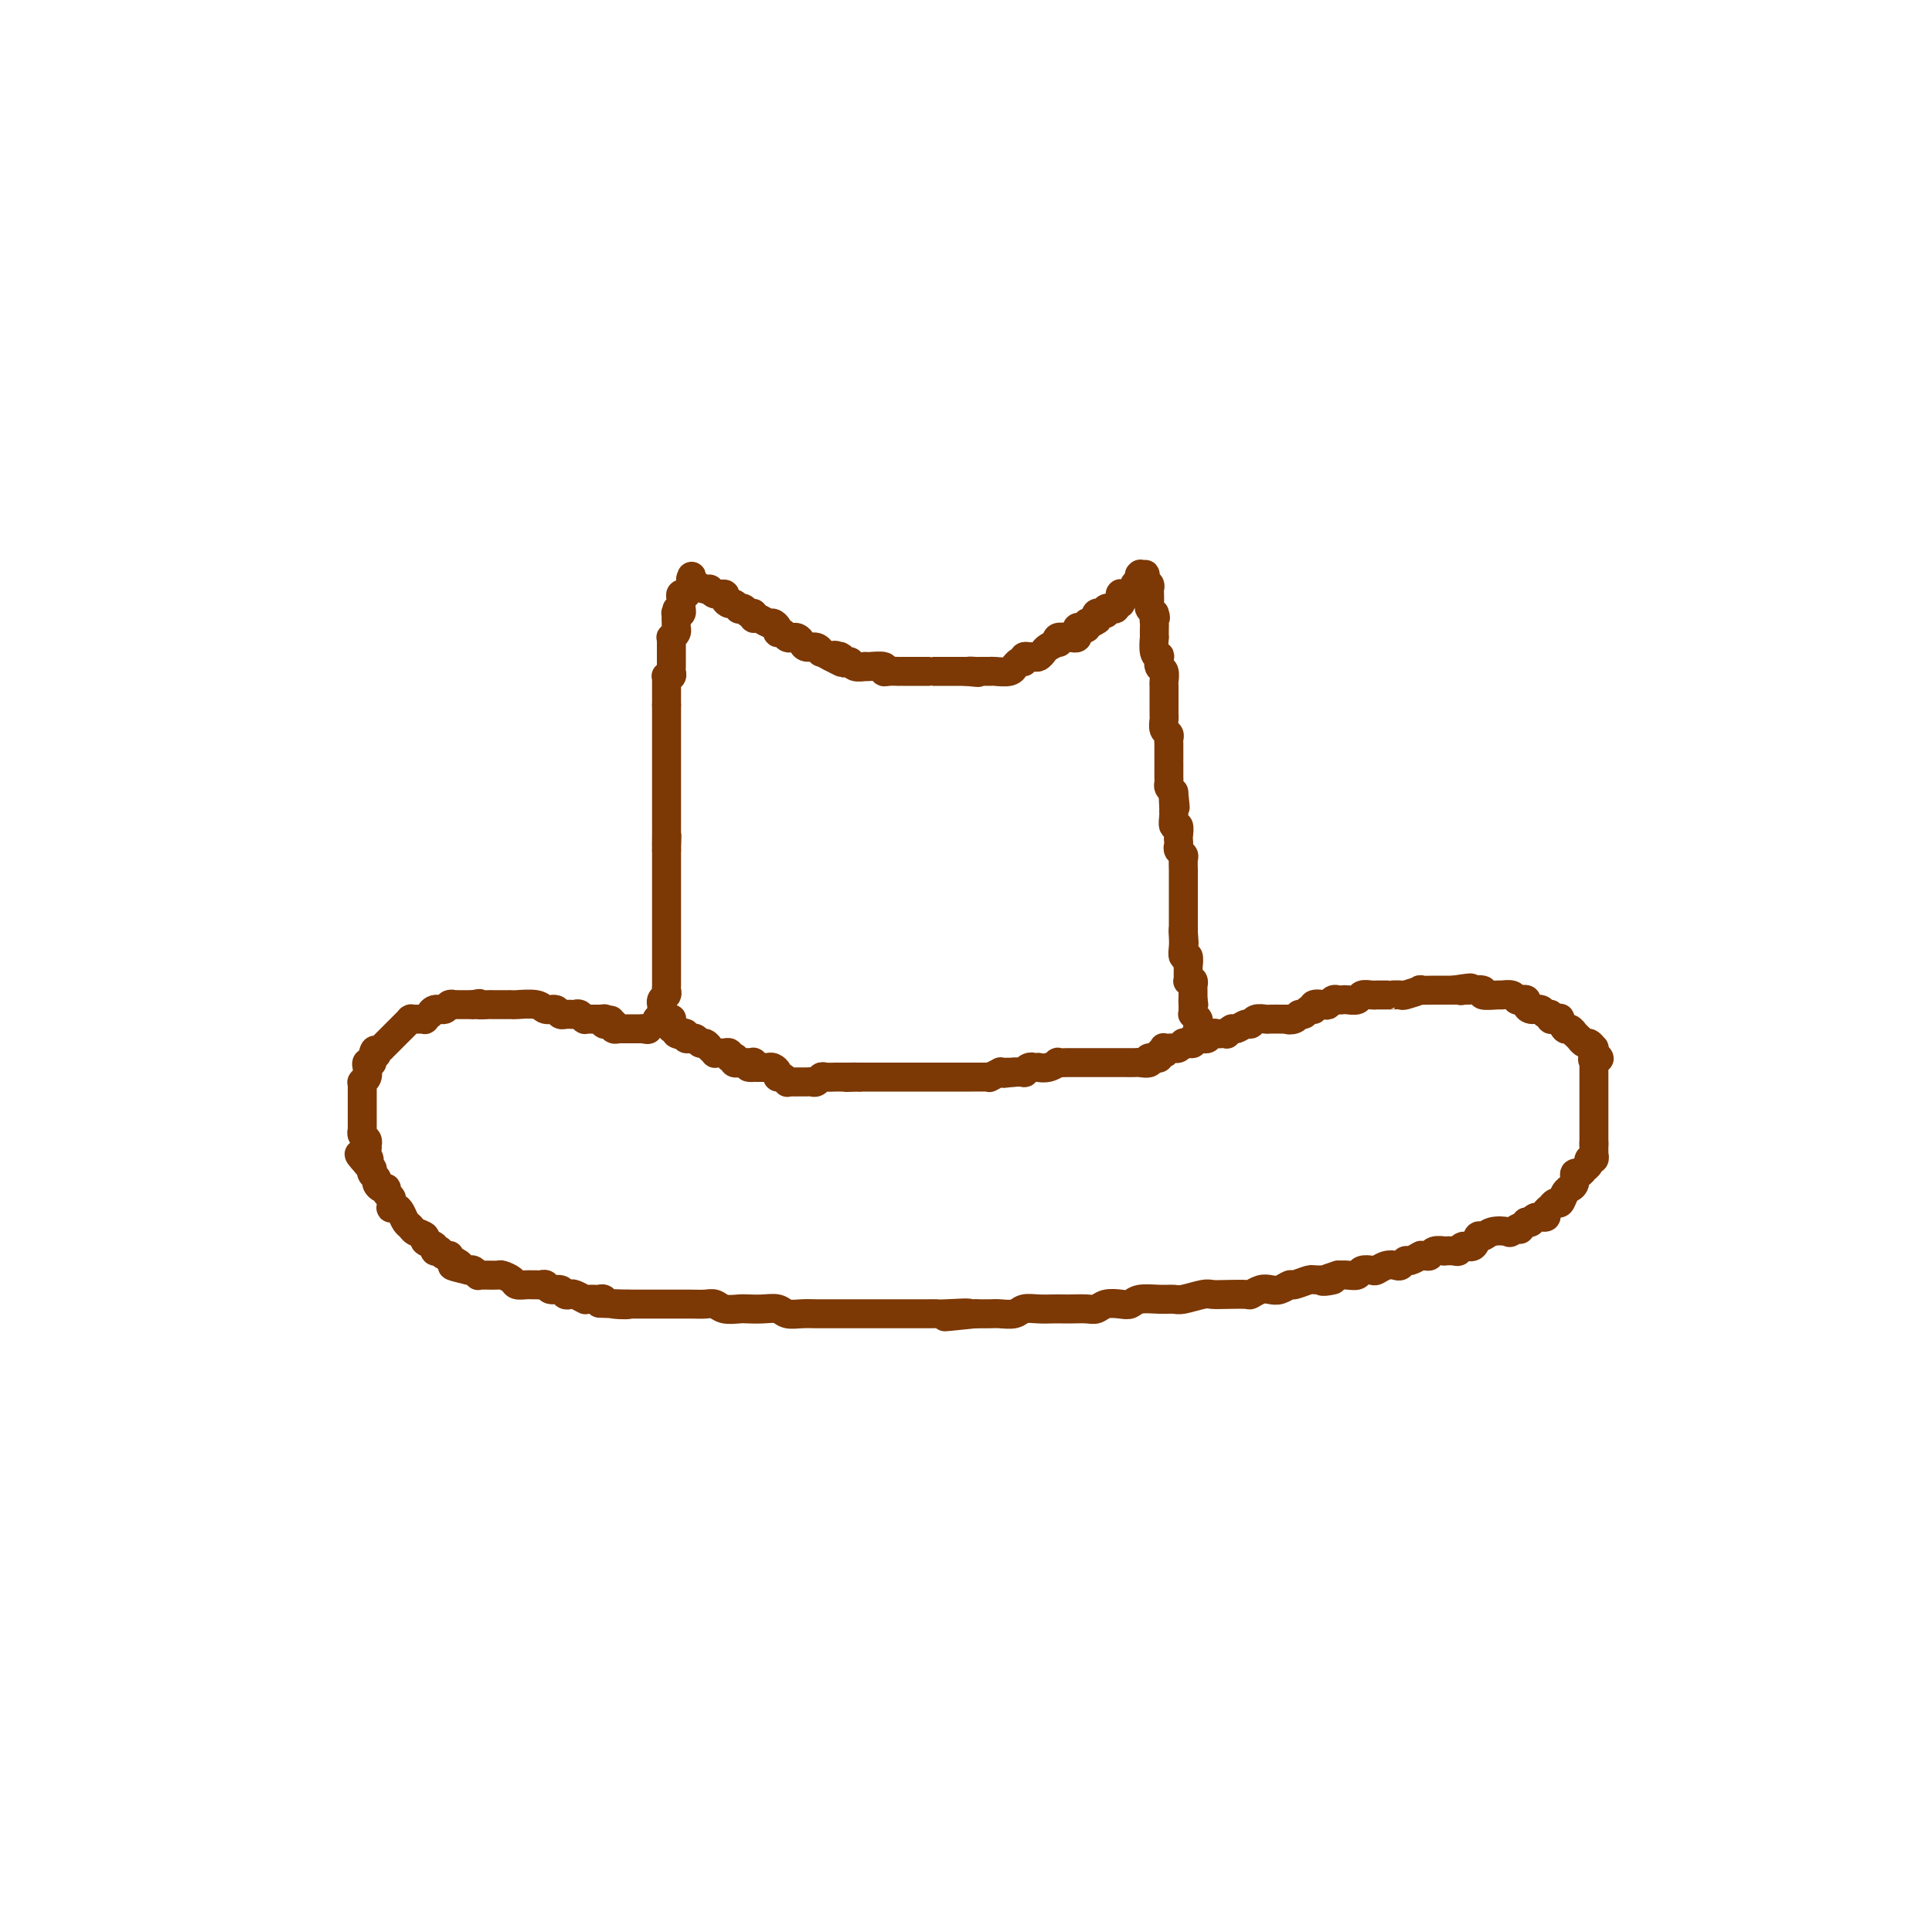<svg viewBox='0 0 400 400' version='1.1' xmlns='http://www.w3.org/2000/svg' xmlns:xlink='http://www.w3.org/1999/xlink'><g fill='none' stroke='#7C3805' stroke-width='6' stroke-linecap='round' stroke-linejoin='round'><path d='M137,211c0.000,0.007 0.000,0.013 0,0c-0.000,-0.013 -0.000,-0.046 0,0c0.000,0.046 0.000,0.171 0,0c-0.000,-0.171 -0.001,-0.637 0,-1c0.001,-0.363 0.004,-0.622 0,-1c-0.004,-0.378 -0.015,-0.875 0,-1c0.015,-0.125 0.057,0.122 0,0c-0.057,-0.122 -0.211,-0.614 0,-1c0.211,-0.386 0.789,-0.666 1,-1c0.211,-0.334 0.057,-0.723 0,-1c-0.057,-0.277 -0.015,-0.440 0,-1c0.015,-0.560 0.004,-1.515 0,-2c-0.004,-0.485 -0.001,-0.501 0,-1c0.001,-0.499 0.000,-1.481 0,-2c-0.000,-0.519 -0.000,-0.575 0,-1c0.000,-0.425 0.000,-1.218 0,-2c-0.000,-0.782 -0.000,-1.553 0,-2c0.000,-0.447 0.000,-0.570 0,-1c-0.000,-0.430 -0.000,-1.166 0,-2c0.000,-0.834 0.000,-1.767 0,-2c-0.000,-0.233 -0.000,0.232 0,0c0.000,-0.232 0.000,-1.161 0,-2c-0.000,-0.839 -0.000,-1.587 0,-2c0.000,-0.413 0.000,-0.491 0,-1c-0.000,-0.509 -0.000,-1.450 0,-2c0.000,-0.550 0.000,-0.711 0,-1c-0.000,-0.289 -0.000,-0.706 0,-1c0.000,-0.294 0.000,-0.464 0,-1c-0.000,-0.536 -0.000,-1.439 0,-2c0.000,-0.561 0.000,-0.781 0,-1'/><path d='M138,176c0.155,-5.534 0.041,-1.868 0,-1c-0.041,0.868 -0.011,-1.063 0,-2c0.011,-0.937 0.003,-0.881 0,-1c-0.003,-0.119 -0.001,-0.413 0,-1c0.001,-0.587 0.000,-1.466 0,-2c-0.000,-0.534 -0.000,-0.724 0,-1c0.000,-0.276 0.000,-0.638 0,-1c-0.000,-0.362 -0.000,-0.724 0,-1c0.000,-0.276 0.000,-0.464 0,-1c-0.000,-0.536 -0.000,-1.418 0,-2c0.000,-0.582 0.000,-0.862 0,-1c-0.000,-0.138 -0.000,-0.132 0,0c0.000,0.132 0.000,0.390 0,0c-0.000,-0.390 -0.000,-1.428 0,-2c0.000,-0.572 0.000,-0.678 0,-1c-0.000,-0.322 -0.000,-0.860 0,-1c0.000,-0.140 0.000,0.117 0,0c-0.000,-0.117 -0.000,-0.609 0,-1c0.000,-0.391 0.000,-0.682 0,-1c-0.000,-0.318 -0.000,-0.663 0,-1c0.000,-0.337 0.000,-0.668 0,-1c-0.000,-0.332 -0.000,-0.667 0,-1c0.000,-0.333 0.000,-0.663 0,-1c0.000,-0.337 0.000,-0.679 0,-1c0.000,-0.321 0.000,-0.620 0,-1c0.000,-0.380 0.000,-0.841 0,-1c0.000,-0.159 0.000,-0.018 0,0c0.000,0.018 0.000,-0.088 0,0c0.000,0.088 0.000,0.370 0,0c0.000,-0.370 0.000,-1.391 0,-2c0.000,-0.609 0.000,-0.804 0,-1'/><path d='M138,146c-0.000,-4.879 -0.000,-2.077 0,-1c0.000,1.077 0.000,0.428 0,0c-0.000,-0.428 -0.000,-0.636 0,-1c0.000,-0.364 0.000,-0.885 0,-1c-0.000,-0.115 -0.000,0.176 0,0c0.000,-0.176 0.000,-0.818 0,-1c-0.000,-0.182 -0.001,0.094 0,0c0.001,-0.094 0.004,-0.560 0,-1c-0.004,-0.440 -0.015,-0.853 0,-1c0.015,-0.147 0.057,-0.027 0,0c-0.057,0.027 -0.211,-0.039 0,0c0.211,0.039 0.789,0.182 1,0c0.211,-0.182 0.057,-0.689 0,-1c-0.057,-0.311 -0.015,-0.426 0,-1c0.015,-0.574 0.004,-1.606 0,-2c-0.004,-0.394 -0.001,-0.148 0,0c0.001,0.148 0.000,0.198 0,0c-0.000,-0.198 0.000,-0.646 0,-1c-0.000,-0.354 -0.001,-0.616 0,-1c0.001,-0.384 0.004,-0.890 0,-1c-0.004,-0.110 -0.015,0.177 0,0c0.015,-0.177 0.057,-0.817 0,-1c-0.057,-0.183 -0.211,0.091 0,0c0.211,-0.091 0.789,-0.545 1,-1c0.211,-0.455 0.057,-0.909 0,-1c-0.057,-0.091 -0.015,0.182 0,0c0.015,-0.182 0.004,-0.818 0,-1c-0.004,-0.182 -0.001,0.091 0,0c0.001,-0.091 0.001,-0.545 0,-1'/><path d='M140,128c0.305,-3.012 0.068,-1.543 0,-1c-0.068,0.543 0.034,0.161 0,0c-0.034,-0.161 -0.205,-0.100 0,0c0.205,0.100 0.787,0.238 1,0c0.213,-0.238 0.057,-0.851 0,-1c-0.057,-0.149 -0.016,0.167 0,0c0.016,-0.167 0.008,-0.815 0,-1c-0.008,-0.185 -0.016,0.094 0,0c0.016,-0.094 0.056,-0.560 0,-1c-0.056,-0.440 -0.207,-0.853 0,-1c0.207,-0.147 0.774,-0.028 1,0c0.226,0.028 0.113,-0.035 0,0c-0.113,0.035 -0.226,0.167 0,0c0.226,-0.167 0.793,-0.633 1,-1c0.207,-0.367 0.056,-0.634 0,-1c-0.056,-0.366 -0.015,-0.829 0,-1c0.015,-0.171 0.004,-0.049 0,0c-0.004,0.049 -0.002,0.024 0,0'/><path d='M143,120c0.432,-1.281 0.012,-0.483 0,0c-0.012,0.483 0.383,0.650 1,1c0.617,0.350 1.457,0.881 2,1c0.543,0.119 0.790,-0.174 1,0c0.210,0.174 0.385,0.816 1,1c0.615,0.184 1.671,-0.091 2,0c0.329,0.091 -0.070,0.546 0,1c0.070,0.454 0.610,0.905 1,1c0.390,0.095 0.629,-0.167 1,0c0.371,0.167 0.874,0.762 1,1c0.126,0.238 -0.124,0.121 0,0c0.124,-0.121 0.624,-0.244 1,0c0.376,0.244 0.629,0.854 1,1c0.371,0.146 0.858,-0.172 1,0c0.142,0.172 -0.063,0.833 0,1c0.063,0.167 0.394,-0.162 1,0c0.606,0.162 1.486,0.813 2,1c0.514,0.187 0.662,-0.090 1,0c0.338,0.090 0.865,0.546 1,1c0.135,0.454 -0.122,0.907 0,1c0.122,0.093 0.624,-0.172 1,0c0.376,0.172 0.626,0.781 1,1c0.374,0.219 0.873,0.049 1,0c0.127,-0.049 -0.117,0.024 0,0c0.117,-0.024 0.596,-0.146 1,0c0.404,0.146 0.734,0.560 1,1c0.266,0.440 0.469,0.905 1,1c0.531,0.095 1.390,-0.181 2,0c0.610,0.181 0.972,0.818 1,1c0.028,0.182 -0.278,-0.091 0,0c0.278,0.091 1.139,0.545 2,1'/><path d='M172,136c4.653,2.476 1.786,0.668 1,0c-0.786,-0.668 0.511,-0.194 1,0c0.489,0.194 0.171,0.108 0,0c-0.171,-0.108 -0.196,-0.239 0,0c0.196,0.239 0.613,0.849 1,1c0.387,0.151 0.746,-0.155 1,0c0.254,0.155 0.405,0.773 1,1c0.595,0.227 1.633,0.065 2,0c0.367,-0.065 0.061,-0.031 0,0c-0.061,0.031 0.121,0.061 1,0c0.879,-0.061 2.455,-0.212 3,0c0.545,0.212 0.059,0.789 0,1c-0.059,0.211 0.309,0.057 1,0c0.691,-0.057 1.705,-0.015 2,0c0.295,0.015 -0.129,0.004 0,0c0.129,-0.004 0.809,-0.001 1,0c0.191,0.001 -0.109,0.000 0,0c0.109,-0.000 0.625,-0.000 1,0c0.375,0.000 0.608,0.000 1,0c0.392,-0.000 0.944,-0.000 1,0c0.056,0.000 -0.385,0.000 0,0c0.385,-0.000 1.596,-0.000 2,0c0.404,0.000 0.003,0.000 0,0c-0.003,-0.000 0.394,-0.000 1,0c0.606,0.000 1.423,0.000 2,0c0.577,-0.000 0.915,-0.000 1,0c0.085,0.000 -0.082,0.000 0,0c0.082,-0.000 0.414,-0.000 1,0c0.586,0.000 1.427,0.000 2,0c0.573,-0.000 0.878,-0.000 1,0c0.122,0.000 0.061,0.000 0,0'/><path d='M200,139c4.505,0.464 1.769,0.124 1,0c-0.769,-0.124 0.431,-0.032 1,0c0.569,0.032 0.506,0.005 1,0c0.494,-0.005 1.543,0.014 2,0c0.457,-0.014 0.321,-0.060 1,0c0.679,0.060 2.172,0.227 3,0c0.828,-0.227 0.991,-0.849 1,-1c0.009,-0.151 -0.137,0.170 0,0c0.137,-0.170 0.558,-0.830 1,-1c0.442,-0.170 0.906,0.150 1,0c0.094,-0.150 -0.182,-0.772 0,-1c0.182,-0.228 0.823,-0.064 1,0c0.177,0.064 -0.108,0.029 0,0c0.108,-0.029 0.611,-0.050 1,0c0.389,0.050 0.665,0.172 1,0c0.335,-0.172 0.729,-0.638 1,-1c0.271,-0.362 0.419,-0.619 1,-1c0.581,-0.381 1.596,-0.887 2,-1c0.404,-0.113 0.198,0.166 0,0c-0.198,-0.166 -0.389,-0.775 0,-1c0.389,-0.225 1.358,-0.064 2,0c0.642,0.064 0.957,0.032 1,0c0.043,-0.032 -0.185,-0.065 0,0c0.185,0.065 0.784,0.227 1,0c0.216,-0.227 0.048,-0.845 0,-1c-0.048,-0.155 0.025,0.151 0,0c-0.025,-0.151 -0.148,-0.759 0,-1c0.148,-0.241 0.565,-0.116 1,0c0.435,0.116 0.886,0.224 1,0c0.114,-0.224 -0.110,-0.778 0,-1c0.110,-0.222 0.555,-0.111 1,0'/><path d='M226,129c2.570,-1.482 0.496,-0.187 0,0c-0.496,0.187 0.585,-0.735 1,-1c0.415,-0.265 0.164,0.125 0,0c-0.164,-0.125 -0.241,-0.766 0,-1c0.241,-0.234 0.801,-0.062 1,0c0.199,0.062 0.038,0.013 0,0c-0.038,-0.013 0.046,0.011 0,0c-0.046,-0.011 -0.224,-0.056 0,0c0.224,0.056 0.849,0.212 1,0c0.151,-0.212 -0.171,-0.793 0,-1c0.171,-0.207 0.834,-0.040 1,0c0.166,0.040 -0.166,-0.046 0,0c0.166,0.046 0.829,0.224 1,0c0.171,-0.224 -0.150,-0.848 0,-1c0.150,-0.152 0.772,0.170 1,0c0.228,-0.170 0.061,-0.830 0,-1c-0.061,-0.170 -0.017,0.151 0,0c0.017,-0.151 0.008,-0.773 0,-1c-0.008,-0.227 -0.013,-0.060 0,0c0.013,0.060 0.046,0.013 0,0c-0.046,-0.013 -0.170,0.007 0,0c0.170,-0.007 0.633,-0.039 1,0c0.367,0.039 0.637,0.151 1,0c0.363,-0.151 0.819,-0.566 1,-1c0.181,-0.434 0.087,-0.886 0,-1c-0.087,-0.114 -0.168,0.110 0,0c0.168,-0.110 0.584,-0.555 1,-1'/><path d='M236,120c1.548,-1.332 0.419,-0.160 0,0c-0.419,0.160 -0.126,-0.690 0,-1c0.126,-0.310 0.085,-0.080 0,0c-0.085,0.080 -0.215,0.010 0,0c0.215,-0.010 0.776,0.038 1,0c0.224,-0.038 0.113,-0.164 0,0c-0.113,0.164 -0.226,0.619 0,1c0.226,0.381 0.793,0.689 1,1c0.207,0.311 0.056,0.626 0,1c-0.056,0.374 -0.016,0.807 0,1c0.016,0.193 0.007,0.146 0,0c-0.007,-0.146 -0.012,-0.390 0,0c0.012,0.390 0.042,1.413 0,2c-0.042,0.587 -0.155,0.739 0,1c0.155,0.261 0.577,0.630 1,1'/><path d='M239,127c0.464,1.255 0.125,0.894 0,1c-0.125,0.106 -0.034,0.680 0,1c0.034,0.320 0.013,0.388 0,1c-0.013,0.612 -0.017,1.770 0,2c0.017,0.230 0.056,-0.467 0,0c-0.056,0.467 -0.207,2.099 0,3c0.207,0.901 0.774,1.072 1,1c0.226,-0.072 0.113,-0.387 0,0c-0.113,0.387 -0.226,1.474 0,2c0.226,0.526 0.793,0.489 1,1c0.207,0.511 0.056,1.569 0,2c-0.056,0.431 -0.015,0.234 0,1c0.015,0.766 0.004,2.494 0,3c-0.004,0.506 -0.002,-0.212 0,0c0.002,0.212 0.004,1.352 0,2c-0.004,0.648 -0.015,0.804 0,1c0.015,0.196 0.057,0.433 0,1c-0.057,0.567 -0.211,1.462 0,2c0.211,0.538 0.789,0.717 1,1c0.211,0.283 0.057,0.671 0,1c-0.057,0.329 -0.015,0.600 0,1c0.015,0.400 0.004,0.928 0,1c-0.004,0.072 -0.001,-0.314 0,0c0.001,0.314 0.000,1.327 0,2c-0.000,0.673 0.000,1.006 0,1c-0.000,-0.006 -0.001,-0.353 0,0c0.001,0.353 0.003,1.404 0,2c-0.003,0.596 -0.011,0.737 0,1c0.011,0.263 0.041,0.648 0,1c-0.041,0.352 -0.155,0.672 0,1c0.155,0.328 0.577,0.664 1,1'/><path d='M243,164c0.618,5.843 0.165,1.952 0,1c-0.165,-0.952 -0.040,1.035 0,2c0.040,0.965 -0.003,0.906 0,1c0.003,0.094 0.053,0.340 0,1c-0.053,0.660 -0.210,1.735 0,2c0.210,0.265 0.787,-0.280 1,0c0.213,0.280 0.061,1.385 0,2c-0.061,0.615 -0.030,0.741 0,1c0.030,0.259 0.061,0.651 0,1c-0.061,0.349 -0.212,0.654 0,1c0.212,0.346 0.789,0.733 1,1c0.211,0.267 0.057,0.415 0,1c-0.057,0.585 -0.015,1.609 0,2c0.015,0.391 0.004,0.151 0,0c-0.004,-0.151 -0.001,-0.212 0,0c0.001,0.212 0.000,0.698 0,1c-0.000,0.302 -0.000,0.420 0,1c0.000,0.580 0.000,1.623 0,2c-0.000,0.377 -0.000,0.090 0,0c0.000,-0.090 0.000,0.017 0,0c-0.000,-0.017 -0.000,-0.158 0,0c0.000,0.158 0.000,0.616 0,1c-0.000,0.384 -0.000,0.694 0,1c0.000,0.306 0.000,0.606 0,1c-0.000,0.394 -0.000,0.880 0,1c0.000,0.120 0.000,-0.127 0,0c-0.000,0.127 -0.000,0.628 0,1c0.000,0.372 0.000,0.615 0,1c-0.000,0.385 -0.000,0.911 0,1c0.000,0.089 0.000,-0.260 0,0c-0.000,0.260 -0.000,1.130 0,2'/><path d='M245,193c0.311,4.449 0.087,1.071 0,0c-0.087,-1.071 -0.037,0.166 0,1c0.037,0.834 0.063,1.266 0,2c-0.063,0.734 -0.213,1.770 0,2c0.213,0.230 0.789,-0.346 1,0c0.211,0.346 0.057,1.613 0,2c-0.057,0.387 -0.015,-0.108 0,0c0.015,0.108 0.004,0.817 0,1c-0.004,0.183 -0.002,-0.161 0,0c0.002,0.161 0.004,0.827 0,1c-0.004,0.173 -0.015,-0.146 0,0c0.015,0.146 0.057,0.756 0,1c-0.057,0.244 -0.211,0.121 0,0c0.211,-0.121 0.789,-0.239 1,0c0.211,0.239 0.057,0.835 0,1c-0.057,0.165 -0.015,-0.100 0,0c0.015,0.100 0.004,0.565 0,1c-0.004,0.435 -0.001,0.838 0,1c0.001,0.162 0.000,0.082 0,0c-0.000,-0.082 -0.000,-0.166 0,0c0.000,0.166 0.000,0.583 0,1'/><path d='M247,207c0.309,2.117 0.082,0.408 0,0c-0.082,-0.408 -0.018,0.483 0,1c0.018,0.517 -0.009,0.661 0,1c0.009,0.339 0.055,0.875 0,1c-0.055,0.125 -0.211,-0.160 0,0c0.211,0.160 0.789,0.765 1,1c0.211,0.235 0.057,0.102 0,0c-0.057,-0.102 -0.015,-0.172 0,0c0.015,0.172 0.004,0.585 0,1c-0.004,0.415 -0.001,0.833 0,1c0.001,0.167 0.001,0.084 0,0'/><path d='M248,213c0.155,1.167 0.042,1.083 0,1c-0.042,-0.083 -0.012,-0.167 0,0c0.012,0.167 0.006,0.583 0,1'/><path d='M248,215c0.065,0.326 0.227,0.140 0,0c-0.227,-0.140 -0.844,-0.234 -1,0c-0.156,0.234 0.150,0.795 0,1c-0.150,0.205 -0.757,0.054 -1,0c-0.243,-0.054 -0.121,-0.011 0,0c0.121,0.011 0.240,-0.011 0,0c-0.240,0.011 -0.839,0.056 -1,0c-0.161,-0.056 0.116,-0.211 0,0c-0.116,0.211 -0.623,0.789 -1,1c-0.377,0.211 -0.623,0.056 -1,0c-0.377,-0.056 -0.886,-0.011 -1,0c-0.114,0.011 0.167,-0.011 0,0c-0.167,0.011 -0.781,0.054 -1,0c-0.219,-0.054 -0.044,-0.207 0,0c0.044,0.207 -0.043,0.774 0,1c0.043,0.226 0.218,0.112 0,0c-0.218,-0.112 -0.828,-0.223 -1,0c-0.172,0.223 0.094,0.778 0,1c-0.094,0.222 -0.547,0.111 -1,0'/><path d='M239,219c-1.649,0.558 -1.272,-0.047 -1,0c0.272,0.047 0.439,0.745 0,1c-0.439,0.255 -1.483,0.068 -2,0c-0.517,-0.068 -0.506,-0.018 -1,0c-0.494,0.018 -1.494,0.005 -2,0c-0.506,-0.005 -0.518,-0.001 -1,0c-0.482,0.001 -1.435,0.000 -2,0c-0.565,-0.000 -0.743,-0.000 -1,0c-0.257,0.000 -0.595,0.000 -1,0c-0.405,-0.000 -0.878,-0.000 -1,0c-0.122,0.000 0.108,0.000 0,0c-0.108,-0.000 -0.554,-0.000 -1,0c-0.446,0.000 -0.893,0.000 -1,0c-0.107,-0.000 0.127,-0.000 0,0c-0.127,0.000 -0.616,0.000 -1,0c-0.384,-0.000 -0.662,-0.001 -1,0c-0.338,0.001 -0.737,0.004 -1,0c-0.263,-0.004 -0.390,-0.015 -1,0c-0.610,0.015 -1.703,0.057 -2,0c-0.297,-0.057 0.204,-0.211 0,0c-0.204,0.211 -1.112,0.789 -2,1c-0.888,0.211 -1.757,0.056 -2,0c-0.243,-0.056 0.141,-0.011 0,0c-0.141,0.011 -0.806,-0.011 -1,0c-0.194,0.011 0.084,0.056 0,0c-0.084,-0.056 -0.531,-0.211 -1,0c-0.469,0.211 -0.961,0.789 -1,1c-0.039,0.211 0.374,0.057 0,0c-0.374,-0.057 -1.535,-0.016 -2,0c-0.465,0.016 -0.232,0.008 0,0'/><path d='M210,222c-4.423,0.464 -0.979,0.125 0,0c0.979,-0.125 -0.506,-0.034 -1,0c-0.494,0.034 0.004,0.013 0,0c-0.004,-0.013 -0.508,-0.018 -1,0c-0.492,0.018 -0.971,0.057 -1,0c-0.029,-0.057 0.392,-0.211 0,0c-0.392,0.211 -1.598,0.789 -2,1c-0.402,0.211 -0.001,0.057 0,0c0.001,-0.057 -0.399,-0.015 -1,0c-0.601,0.015 -1.404,0.004 -2,0c-0.596,-0.004 -0.985,-0.001 -1,0c-0.015,0.001 0.346,0.000 0,0c-0.346,-0.000 -1.397,-0.000 -2,0c-0.603,0.000 -0.757,0.000 -1,0c-0.243,-0.000 -0.576,-0.000 -1,0c-0.424,0.000 -0.940,0.000 -1,0c-0.060,-0.000 0.335,-0.000 0,0c-0.335,0.000 -1.402,0.000 -2,0c-0.598,-0.000 -0.728,-0.000 -1,0c-0.272,0.000 -0.688,0.000 -1,0c-0.312,-0.000 -0.521,-0.000 -1,0c-0.479,0.000 -1.227,0.000 -2,0c-0.773,-0.000 -1.572,-0.000 -2,0c-0.428,0.000 -0.487,0.000 -1,0c-0.513,-0.000 -1.481,-0.000 -2,0c-0.519,0.000 -0.588,0.000 -1,0c-0.412,-0.000 -1.169,-0.000 -2,0c-0.831,0.000 -1.738,0.000 -2,0c-0.262,-0.000 0.122,-0.000 0,0c-0.122,0.000 -0.749,0.000 -1,0c-0.251,0.000 -0.125,0.000 0,0'/><path d='M178,223c-5.108,0.155 -1.878,0.041 -1,0c0.878,-0.041 -0.594,-0.011 -1,0c-0.406,0.011 0.256,0.002 0,0c-0.256,-0.002 -1.431,0.003 -2,0c-0.569,-0.003 -0.534,-0.015 -1,0c-0.466,0.015 -1.434,0.057 -2,0c-0.566,-0.057 -0.730,-0.211 -1,0c-0.270,0.211 -0.646,0.789 -1,1c-0.354,0.211 -0.687,0.057 -1,0c-0.313,-0.057 -0.605,-0.015 -1,0c-0.395,0.015 -0.893,0.004 -1,0c-0.107,-0.004 0.178,-0.001 0,0c-0.178,0.001 -0.817,0.001 -1,0c-0.183,-0.001 0.092,-0.004 0,0c-0.092,0.004 -0.550,0.016 -1,0c-0.450,-0.016 -0.890,-0.060 -1,0c-0.110,0.060 0.111,0.222 0,0c-0.111,-0.222 -0.555,-0.830 -1,-1c-0.445,-0.170 -0.893,0.098 -1,0c-0.107,-0.098 0.126,-0.562 0,-1c-0.126,-0.438 -0.611,-0.849 -1,-1c-0.389,-0.151 -0.682,-0.041 -1,0c-0.318,0.041 -0.662,0.012 -1,0c-0.338,-0.012 -0.669,-0.006 -1,0'/><path d='M157,221c-3.472,-0.249 -1.651,0.129 -1,0c0.651,-0.129 0.132,-0.767 0,-1c-0.132,-0.233 0.123,-0.063 0,0c-0.123,0.063 -0.625,0.018 -1,0c-0.375,-0.018 -0.623,-0.008 -1,0c-0.377,0.008 -0.885,0.016 -1,0c-0.115,-0.016 0.161,-0.056 0,0c-0.161,0.056 -0.760,0.207 -1,0c-0.240,-0.207 -0.121,-0.774 0,-1c0.121,-0.226 0.242,-0.113 0,0c-0.242,0.113 -0.849,0.226 -1,0c-0.151,-0.226 0.153,-0.793 0,-1c-0.153,-0.207 -0.763,-0.056 -1,0c-0.237,0.056 -0.101,0.016 0,0c0.101,-0.016 0.167,-0.008 0,0c-0.167,0.008 -0.567,0.016 -1,0c-0.433,-0.016 -0.900,-0.056 -1,0c-0.100,0.056 0.166,0.207 0,0c-0.166,-0.207 -0.766,-0.772 -1,-1c-0.234,-0.228 -0.104,-0.117 0,0c0.104,0.117 0.182,0.242 0,0c-0.182,-0.242 -0.623,-0.849 -1,-1c-0.377,-0.151 -0.688,0.156 -1,0c-0.312,-0.156 -0.623,-0.773 -1,-1c-0.377,-0.227 -0.818,-0.065 -1,0c-0.182,0.065 -0.104,0.031 0,0c0.104,-0.031 0.234,-0.060 0,0c-0.234,0.060 -0.832,0.208 -1,0c-0.168,-0.208 0.095,-0.774 0,-1c-0.095,-0.226 -0.547,-0.113 -1,0'/><path d='M141,214c-2.410,-1.100 -0.436,-0.350 0,0c0.436,0.350 -0.668,0.300 -1,0c-0.332,-0.300 0.108,-0.851 0,-1c-0.108,-0.149 -0.764,0.104 -1,0c-0.236,-0.104 -0.053,-0.564 0,-1c0.053,-0.436 -0.024,-0.849 0,-1c0.024,-0.151 0.150,-0.040 0,0c-0.150,0.040 -0.575,0.011 -1,0c-0.425,-0.011 -0.850,-0.003 -1,0c-0.150,0.003 -0.026,0.001 0,0c0.026,-0.001 -0.044,-0.000 0,0c0.044,0.000 0.204,0.000 0,0c-0.204,-0.000 -0.773,-0.000 -1,0c-0.227,0.000 -0.114,0.000 0,0'/><path d='M247,215c-0.120,0.001 -0.239,0.001 0,0c0.239,-0.001 0.838,-0.004 1,0c0.162,0.004 -0.111,0.015 0,0c0.111,-0.015 0.607,-0.057 1,0c0.393,0.057 0.684,0.211 1,0c0.316,-0.211 0.658,-0.788 1,-1c0.342,-0.212 0.683,-0.061 1,0c0.317,0.061 0.609,0.032 1,0c0.391,-0.032 0.882,-0.065 1,0c0.118,0.065 -0.137,0.229 0,0c0.137,-0.229 0.666,-0.850 1,-1c0.334,-0.150 0.475,0.170 1,0c0.525,-0.170 1.435,-0.830 2,-1c0.565,-0.170 0.785,0.151 1,0c0.215,-0.151 0.425,-0.772 1,-1c0.575,-0.228 1.516,-0.061 2,0c0.484,0.061 0.511,0.016 1,0c0.489,-0.016 1.439,-0.004 2,0c0.561,0.004 0.732,0.001 1,0c0.268,-0.001 0.634,-0.001 1,0'/><path d='M267,211c3.046,-0.636 0.661,-0.227 0,0c-0.661,0.227 0.401,0.272 1,0c0.599,-0.272 0.733,-0.861 1,-1c0.267,-0.139 0.667,0.173 1,0c0.333,-0.173 0.600,-0.830 1,-1c0.400,-0.170 0.933,0.147 1,0c0.067,-0.147 -0.333,-0.757 0,-1c0.333,-0.243 1.399,-0.118 2,0c0.601,0.118 0.737,0.227 1,0c0.263,-0.227 0.652,-0.792 1,-1c0.348,-0.208 0.656,-0.060 1,0c0.344,0.060 0.726,0.030 1,0c0.274,-0.030 0.442,-0.061 1,0c0.558,0.061 1.506,0.212 2,0c0.494,-0.212 0.532,-0.789 1,-1c0.468,-0.211 1.365,-0.057 2,0c0.635,0.057 1.009,0.015 1,0c-0.009,-0.015 -0.401,-0.004 0,0c0.401,0.004 1.597,0.002 2,0c0.403,-0.002 0.015,-0.004 0,0c-0.015,0.004 0.343,0.015 1,0c0.657,-0.015 1.612,-0.057 2,0c0.388,0.057 0.208,0.211 1,0c0.792,-0.211 2.555,-0.789 3,-1c0.445,-0.211 -0.427,-0.057 0,0c0.427,0.057 2.152,0.015 3,0c0.848,-0.015 0.818,-0.004 1,0c0.182,0.004 0.574,0.001 1,0c0.426,-0.001 0.884,-0.000 1,0c0.116,0.000 -0.110,0.000 0,0c0.110,-0.000 0.555,-0.000 1,0'/><path d='M301,205c5.715,-0.927 3.003,-0.245 2,0c-1.003,0.245 -0.296,0.051 0,0c0.296,-0.051 0.183,0.039 1,0c0.817,-0.039 2.565,-0.208 3,0c0.435,0.208 -0.445,0.791 0,1c0.445,0.209 2.213,0.042 3,0c0.787,-0.042 0.593,0.041 1,0c0.407,-0.041 1.415,-0.204 2,0c0.585,0.204 0.747,0.777 1,1c0.253,0.223 0.596,0.097 1,0c0.404,-0.097 0.867,-0.166 1,0c0.133,0.166 -0.066,0.565 0,1c0.066,0.435 0.395,0.905 1,1c0.605,0.095 1.485,-0.185 2,0c0.515,0.185 0.664,0.835 1,1c0.336,0.165 0.860,-0.154 1,0c0.140,0.154 -0.103,0.781 0,1c0.103,0.219 0.552,0.029 1,0c0.448,-0.029 0.895,0.101 1,0c0.105,-0.101 -0.131,-0.435 0,0c0.131,0.435 0.627,1.637 1,2c0.373,0.363 0.621,-0.114 1,0c0.379,0.114 0.889,0.819 1,1c0.111,0.181 -0.178,-0.163 0,0c0.178,0.163 0.822,0.832 1,1c0.178,0.168 -0.110,-0.166 0,0c0.110,0.166 0.618,0.832 1,1c0.382,0.168 0.639,-0.161 1,0c0.361,0.161 0.828,0.813 1,1c0.172,0.187 0.049,-0.089 0,0c-0.049,0.089 -0.025,0.545 0,1'/><path d='M330,218c2.166,1.867 0.580,1.035 0,1c-0.580,-0.035 -0.155,0.726 0,1c0.155,0.274 0.042,0.063 0,0c-0.042,-0.063 -0.011,0.024 0,0c0.011,-0.024 0.003,-0.160 0,0c-0.003,0.160 -0.001,0.617 0,1c0.001,0.383 0.000,0.694 0,1c-0.000,0.306 -0.000,0.607 0,1c0.000,0.393 0.000,0.879 0,1c-0.000,0.121 -0.000,-0.121 0,0c0.000,0.121 0.000,0.606 0,1c-0.000,0.394 -0.000,0.698 0,1c0.000,0.302 0.000,0.602 0,1c-0.000,0.398 -0.000,0.895 0,1c0.000,0.105 0.000,-0.183 0,0c-0.000,0.183 -0.000,0.837 0,1c0.000,0.163 0.000,-0.164 0,0c-0.000,0.164 -0.000,0.818 0,1c0.000,0.182 0.000,-0.109 0,0c-0.000,0.109 -0.000,0.618 0,1c0.000,0.382 0.000,0.637 0,1c-0.000,0.363 -0.000,0.832 0,1c0.000,0.168 0.000,0.034 0,0c-0.000,-0.034 -0.000,0.033 0,0c0.000,-0.033 0.000,-0.167 0,0c0.000,0.167 0.000,0.636 0,1c0.000,0.364 0.000,0.623 0,1c0.000,0.377 0.000,0.871 0,1c0.000,0.129 0.000,-0.106 0,0c0.000,0.106 0.000,0.553 0,1'/><path d='M330,237c-0.000,2.951 -0.000,0.828 0,0c0.000,-0.828 0.001,-0.362 0,0c-0.001,0.362 -0.004,0.618 0,1c0.004,0.382 0.016,0.890 0,1c-0.016,0.110 -0.061,-0.177 0,0c0.061,0.177 0.227,0.818 0,1c-0.227,0.182 -0.846,-0.094 -1,0c-0.154,0.094 0.155,0.560 0,1c-0.155,0.440 -0.776,0.854 -1,1c-0.224,0.146 -0.050,0.023 0,0c0.050,-0.023 -0.024,0.053 0,0c0.024,-0.053 0.146,-0.235 0,0c-0.146,0.235 -0.560,0.885 -1,1c-0.440,0.115 -0.905,-0.307 -1,0c-0.095,0.307 0.182,1.344 0,2c-0.182,0.656 -0.822,0.931 -1,1c-0.178,0.069 0.106,-0.069 0,0c-0.106,0.069 -0.603,0.344 -1,1c-0.397,0.656 -0.694,1.692 -1,2c-0.306,0.308 -0.622,-0.111 -1,0c-0.378,0.111 -0.817,0.752 -1,1c-0.183,0.248 -0.108,0.104 0,0c0.108,-0.104 0.250,-0.168 0,0c-0.250,0.168 -0.893,0.567 -1,1c-0.107,0.433 0.322,0.900 0,1c-0.322,0.100 -1.394,-0.165 -2,0c-0.606,0.165 -0.744,0.762 -1,1c-0.256,0.238 -0.628,0.119 -1,0'/><path d='M316,253c-2.276,2.642 -0.967,1.248 -1,1c-0.033,-0.248 -1.410,0.649 -2,1c-0.590,0.351 -0.395,0.154 -1,0c-0.605,-0.154 -2.011,-0.267 -3,0c-0.989,0.267 -1.561,0.912 -2,1c-0.439,0.088 -0.746,-0.383 -1,0c-0.254,0.383 -0.454,1.619 -1,2c-0.546,0.381 -1.437,-0.094 -2,0c-0.563,0.094 -0.799,0.756 -1,1c-0.201,0.244 -0.369,0.069 -1,0c-0.631,-0.069 -1.727,-0.033 -2,0c-0.273,0.033 0.277,0.061 0,0c-0.277,-0.061 -1.381,-0.212 -2,0c-0.619,0.212 -0.752,0.788 -1,1c-0.248,0.212 -0.609,0.061 -1,0c-0.391,-0.061 -0.812,-0.031 -1,0c-0.188,0.031 -0.145,0.065 0,0c0.145,-0.065 0.390,-0.227 0,0c-0.390,0.227 -1.417,0.845 -2,1c-0.583,0.155 -0.724,-0.151 -1,0c-0.276,0.151 -0.689,0.759 -1,1c-0.311,0.241 -0.521,0.116 -1,0c-0.479,-0.116 -1.227,-0.224 -2,0c-0.773,0.224 -1.572,0.778 -2,1c-0.428,0.222 -0.485,0.112 -1,0c-0.515,-0.112 -1.489,-0.226 -2,0c-0.511,0.226 -0.561,0.792 -1,1c-0.439,0.208 -1.268,0.060 -2,0c-0.732,-0.060 -1.366,-0.030 -2,0'/><path d='M277,264c-6.098,1.924 -1.843,1.232 -1,1c0.843,-0.232 -1.728,-0.006 -3,0c-1.272,0.006 -1.247,-0.208 -2,0c-0.753,0.208 -2.284,0.839 -3,1c-0.716,0.161 -0.616,-0.149 -1,0c-0.384,0.149 -1.252,0.758 -2,1c-0.748,0.242 -1.376,0.117 -2,0c-0.624,-0.117 -1.246,-0.227 -2,0c-0.754,0.227 -1.642,0.792 -2,1c-0.358,0.208 -0.187,0.060 -1,0c-0.813,-0.060 -2.612,-0.030 -4,0c-1.388,0.030 -2.366,0.061 -3,0c-0.634,-0.061 -0.926,-0.213 -2,0c-1.074,0.213 -2.931,0.793 -4,1c-1.069,0.207 -1.349,0.042 -2,0c-0.651,-0.042 -1.673,0.040 -3,0c-1.327,-0.040 -2.961,-0.203 -4,0c-1.039,0.203 -1.485,0.772 -2,1c-0.515,0.228 -1.100,0.114 -2,0c-0.900,-0.114 -2.114,-0.227 -3,0c-0.886,0.227 -1.444,0.793 -2,1c-0.556,0.207 -1.110,0.056 -2,0c-0.890,-0.056 -2.115,-0.016 -3,0c-0.885,0.016 -1.429,0.008 -2,0c-0.571,-0.008 -1.168,-0.016 -2,0c-0.832,0.016 -1.899,0.057 -3,0c-1.101,-0.057 -2.237,-0.211 -3,0c-0.763,0.211 -1.153,0.789 -2,1c-0.847,0.211 -2.151,0.057 -3,0c-0.849,-0.057 -1.243,-0.016 -2,0c-0.757,0.016 -1.879,0.008 -3,0'/><path d='M202,272c-11.839,1.238 -3.938,0.332 -2,0c1.938,-0.332 -2.088,-0.089 -4,0c-1.912,0.089 -1.709,0.024 -2,0c-0.291,-0.024 -1.075,-0.006 -2,0c-0.925,0.006 -1.992,0.002 -3,0c-1.008,-0.002 -1.958,-0.000 -3,0c-1.042,0.000 -2.178,0.000 -3,0c-0.822,-0.000 -1.332,-0.000 -2,0c-0.668,0.000 -1.494,0.000 -2,0c-0.506,-0.000 -0.693,0.000 -1,0c-0.307,-0.000 -0.733,-0.000 -1,0c-0.267,0.000 -0.374,0.000 -1,0c-0.626,-0.000 -1.770,-0.000 -2,0c-0.230,0.000 0.454,0.001 0,0c-0.454,-0.001 -2.046,-0.004 -3,0c-0.954,0.004 -1.269,0.015 -2,0c-0.731,-0.015 -1.876,-0.057 -3,0c-1.124,0.057 -2.225,0.211 -3,0c-0.775,-0.211 -1.222,-0.788 -2,-1c-0.778,-0.212 -1.885,-0.061 -3,0c-1.115,0.061 -2.237,0.030 -3,0c-0.763,-0.030 -1.165,-0.061 -2,0c-0.835,0.061 -2.102,0.212 -3,0c-0.898,-0.212 -1.428,-0.789 -2,-1c-0.572,-0.211 -1.186,-0.057 -2,0c-0.814,0.057 -1.827,0.015 -3,0c-1.173,-0.015 -2.505,-0.004 -3,0c-0.495,0.004 -0.153,0.001 -1,0c-0.847,-0.001 -2.882,-0.000 -4,0c-1.118,0.000 -1.319,0.000 -2,0c-0.681,-0.000 -1.840,-0.000 -3,0'/><path d='M130,270c-11.273,-0.326 -3.454,-0.140 -1,0c2.454,0.140 -0.455,0.234 -2,0c-1.545,-0.234 -1.724,-0.795 -2,-1c-0.276,-0.205 -0.649,-0.055 -1,0c-0.351,0.055 -0.681,0.016 -1,0c-0.319,-0.016 -0.628,-0.008 -1,0c-0.372,0.008 -0.806,0.016 -1,0c-0.194,-0.016 -0.146,-0.056 0,0c0.146,0.056 0.391,0.207 0,0c-0.391,-0.207 -1.418,-0.772 -2,-1c-0.582,-0.228 -0.719,-0.117 -1,0c-0.281,0.117 -0.705,0.242 -1,0c-0.295,-0.242 -0.460,-0.849 -1,-1c-0.540,-0.151 -1.454,0.156 -2,0c-0.546,-0.156 -0.722,-0.774 -1,-1c-0.278,-0.226 -0.656,-0.060 -1,0c-0.344,0.060 -0.654,0.013 -1,0c-0.346,-0.013 -0.727,0.007 -1,0c-0.273,-0.007 -0.439,-0.040 -1,0c-0.561,0.040 -1.516,0.154 -2,0c-0.484,-0.154 -0.497,-0.577 -1,-1c-0.503,-0.423 -1.498,-0.846 -2,-1c-0.502,-0.154 -0.512,-0.040 -1,0c-0.488,0.040 -1.454,0.007 -2,0c-0.546,-0.007 -0.671,0.012 -1,0c-0.329,-0.012 -0.861,-0.055 -1,0c-0.139,0.055 0.117,0.207 0,0c-0.117,-0.207 -0.605,-0.773 -1,-1c-0.395,-0.227 -0.698,-0.113 -1,0'/><path d='M97,263c-5.515,-1.265 -2.801,-0.926 -2,-1c0.801,-0.074 -0.311,-0.559 -1,-1c-0.689,-0.441 -0.954,-0.836 -1,-1c-0.046,-0.164 0.127,-0.096 0,0c-0.127,0.096 -0.554,0.219 -1,0c-0.446,-0.219 -0.912,-0.780 -1,-1c-0.088,-0.220 0.203,-0.101 0,0c-0.203,0.101 -0.898,0.182 -1,0c-0.102,-0.182 0.390,-0.626 0,-1c-0.390,-0.374 -1.663,-0.677 -2,-1c-0.337,-0.323 0.260,-0.668 0,-1c-0.260,-0.332 -1.379,-0.653 -2,-1c-0.621,-0.347 -0.745,-0.720 -1,-1c-0.255,-0.280 -0.643,-0.466 -1,-1c-0.357,-0.534 -0.684,-1.415 -1,-2c-0.316,-0.585 -0.621,-0.874 -1,-1c-0.379,-0.126 -0.833,-0.089 -1,0c-0.167,0.089 -0.049,0.231 0,0c0.049,-0.231 0.028,-0.837 0,-1c-0.028,-0.163 -0.063,0.115 0,0c0.063,-0.115 0.223,-0.622 0,-1c-0.223,-0.378 -0.829,-0.626 -1,-1c-0.171,-0.374 0.094,-0.873 0,-1c-0.094,-0.127 -0.547,0.120 -1,0c-0.453,-0.120 -0.905,-0.606 -1,-1c-0.095,-0.394 0.168,-0.697 0,-1c-0.168,-0.303 -0.767,-0.607 -1,-1c-0.233,-0.393 -0.101,-0.875 0,-1c0.101,-0.125 0.172,0.107 0,0c-0.172,-0.107 -0.586,-0.554 -1,-1'/><path d='M76,241c-3.249,-3.581 -0.871,-1.533 0,-1c0.871,0.533 0.234,-0.449 0,-1c-0.234,-0.551 -0.067,-0.672 0,-1c0.067,-0.328 0.032,-0.862 0,-1c-0.032,-0.138 -0.061,0.122 0,0c0.061,-0.122 0.213,-0.625 0,-1c-0.213,-0.375 -0.789,-0.622 -1,-1c-0.211,-0.378 -0.057,-0.889 0,-1c0.057,-0.111 0.015,0.176 0,0c-0.015,-0.176 -0.004,-0.817 0,-1c0.004,-0.183 0.001,0.091 0,0c-0.001,-0.091 -0.000,-0.545 0,-1c0.000,-0.455 0.000,-0.909 0,-1c-0.000,-0.091 -0.000,0.182 0,0c0.000,-0.182 0.000,-0.820 0,-1c-0.000,-0.180 -0.000,0.096 0,0c0.000,-0.096 0.000,-0.566 0,-1c-0.000,-0.434 0.000,-0.834 0,-1c-0.000,-0.166 -0.000,-0.100 0,0c0.000,0.100 0.000,0.234 0,0c-0.000,-0.234 -0.000,-0.837 0,-1c0.000,-0.163 0.000,0.114 0,0c-0.000,-0.114 -0.001,-0.618 0,-1c0.001,-0.382 0.004,-0.640 0,-1c-0.004,-0.360 -0.015,-0.821 0,-1c0.015,-0.179 0.056,-0.076 0,0c-0.056,0.076 -0.208,0.125 0,0c0.208,-0.125 0.777,-0.425 1,-1c0.223,-0.575 0.098,-1.424 0,-2c-0.098,-0.576 -0.171,-0.879 0,-1c0.171,-0.121 0.585,-0.061 1,0'/><path d='M77,220c0.398,-3.719 0.894,-2.516 1,-2c0.106,0.516 -0.178,0.345 0,0c0.178,-0.345 0.819,-0.863 1,-1c0.181,-0.137 -0.096,0.108 0,0c0.096,-0.108 0.566,-0.569 1,-1c0.434,-0.431 0.834,-0.833 1,-1c0.166,-0.167 0.100,-0.100 0,0c-0.100,0.100 -0.234,0.234 0,0c0.234,-0.234 0.837,-0.837 1,-1c0.163,-0.163 -0.114,0.114 0,0c0.114,-0.114 0.618,-0.619 1,-1c0.382,-0.381 0.641,-0.638 1,-1c0.359,-0.362 0.817,-0.829 1,-1c0.183,-0.171 0.092,-0.046 0,0c-0.092,0.046 -0.183,0.013 0,0c0.183,-0.013 0.641,-0.008 1,0c0.359,0.008 0.617,0.017 1,0c0.383,-0.017 0.889,-0.061 1,0c0.111,0.061 -0.174,0.228 0,0c0.174,-0.228 0.806,-0.849 1,-1c0.194,-0.151 -0.049,0.170 0,0c0.049,-0.170 0.390,-0.830 1,-1c0.610,-0.170 1.488,0.151 2,0c0.512,-0.151 0.658,-0.772 1,-1c0.342,-0.228 0.879,-0.061 1,0c0.121,0.061 -0.175,0.016 0,0c0.175,-0.016 0.820,-0.004 1,0c0.180,0.004 -0.106,0.001 0,0c0.106,-0.001 0.606,-0.000 1,0c0.394,0.000 0.684,0.000 1,0c0.316,-0.000 0.658,-0.000 1,0'/><path d='M98,208c2.129,-0.464 0.953,-0.124 1,0c0.047,0.124 1.318,0.033 2,0c0.682,-0.033 0.774,-0.009 1,0c0.226,0.009 0.586,0.002 1,0c0.414,-0.002 0.882,-0.000 1,0c0.118,0.000 -0.112,-0.001 0,0c0.112,0.001 0.568,0.004 1,0c0.432,-0.004 0.841,-0.016 1,0c0.159,0.016 0.070,0.061 1,0c0.930,-0.061 2.880,-0.226 4,0c1.120,0.226 1.409,0.845 2,1c0.591,0.155 1.483,-0.155 2,0c0.517,0.155 0.660,0.773 1,1c0.340,0.227 0.879,0.061 1,0c0.121,-0.061 -0.175,-0.017 0,0c0.175,0.017 0.821,0.008 1,0c0.179,-0.008 -0.110,-0.016 0,0c0.110,0.016 0.617,0.057 1,0c0.383,-0.057 0.642,-0.211 1,0c0.358,0.211 0.817,0.789 1,1c0.183,0.211 0.091,0.057 0,0c-0.091,-0.057 -0.182,-0.015 0,0c0.182,0.015 0.636,0.004 1,0c0.364,-0.004 0.636,-0.001 1,0c0.364,0.001 0.818,0.000 1,0c0.182,-0.000 0.091,-0.000 0,0'/><path d='M124,211c4.250,0.460 1.874,0.109 1,0c-0.874,-0.109 -0.244,0.024 0,0c0.244,-0.024 0.104,-0.203 0,0c-0.104,0.203 -0.173,0.790 0,1c0.173,0.210 0.586,0.042 1,0c0.414,-0.042 0.828,0.041 1,0c0.172,-0.041 0.103,-0.207 0,0c-0.103,0.207 -0.239,0.788 0,1c0.239,0.212 0.852,0.057 1,0c0.148,-0.057 -0.170,-0.015 0,0c0.170,0.015 0.829,0.004 1,0c0.171,-0.004 -0.146,-0.001 0,0c0.146,0.001 0.756,0.000 1,0c0.244,-0.000 0.121,-0.000 0,0c-0.121,0.000 -0.240,0.000 0,0c0.240,-0.000 0.837,-0.000 1,0c0.163,0.000 -0.110,0.000 0,0c0.110,-0.000 0.603,-0.000 1,0c0.397,0.000 0.699,0.000 1,0'/><path d='M133,213c1.622,0.311 1.178,0.089 1,0c-0.178,-0.089 -0.089,-0.044 0,0'/></g>
</svg>